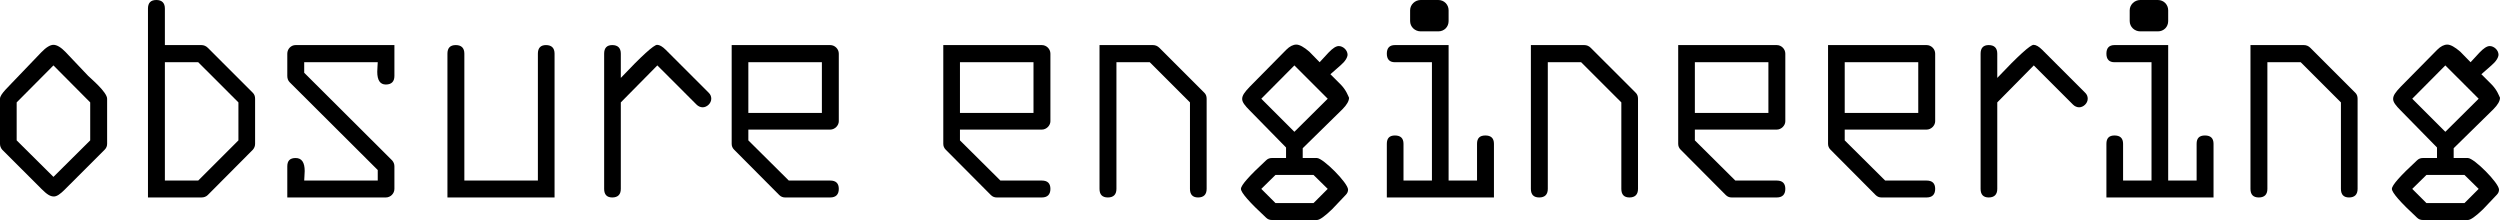 <svg width="625" height="55" viewBox="0 0 625 55" fill="none" xmlns="http://www.w3.org/2000/svg">
<path d="M26.78 24.683V35.952C26.78 36.503 26.596 36.993 26.167 37.422L16.178 47.405C15.075 48.508 14.217 49.12 13.482 49.12C12.563 49.12 11.766 48.63 10.357 47.222L0.552 37.422C0.184 36.993 0 36.503 0 35.952V24.683C0 23.519 2.084 21.743 4.719 18.925L10.295 13.107C11.521 11.821 12.563 11.208 13.36 11.208C14.217 11.208 15.259 11.821 16.424 13.046L22.061 18.987C22.674 19.599 26.78 23.029 26.78 24.683ZM13.36 44.221L22.552 35.095V25.601L13.36 16.353L4.167 25.601V35.095L13.36 44.221Z" fill="black"/>
<path d="M63.773 24.683V35.952C63.773 36.503 63.589 36.993 63.221 37.422L51.945 48.753C51.516 49.181 50.965 49.365 50.352 49.365H36.992V2.144C36.992 0.735 37.666 0 39.076 0C40.485 0 41.221 0.735 41.221 2.144V11.27H50.352C50.965 11.27 51.516 11.514 51.945 11.943L63.221 23.213C63.589 23.58 63.773 24.07 63.773 24.683ZM49.555 45.139L59.605 35.095V25.601L49.555 15.557H41.221V45.139H49.555Z" fill="black"/>
<path d="M98.603 41.587V47.222C98.603 48.385 97.622 49.365 96.458 49.365H71.823V41.587C71.823 40.178 72.497 39.505 73.906 39.505C75.438 39.505 76.174 40.607 76.174 42.751C76.174 43.302 76.051 44.833 76.051 45.139H94.436V42.506L72.435 20.579C72.006 20.15 71.823 19.599 71.823 18.987V13.413C71.823 12.249 72.742 11.27 73.906 11.27H98.603V18.987C98.603 20.395 97.868 21.13 96.458 21.13C95.049 21.13 94.313 20.089 94.313 17.945C94.313 17.272 94.436 15.863 94.436 15.557H76.051V18.19L98.051 40.117C98.419 40.546 98.603 41.036 98.603 41.587Z" fill="black"/>
<path d="M138.64 13.413V49.365H111.859V13.413C111.859 12.005 112.534 11.27 113.943 11.27C115.352 11.27 116.088 12.005 116.088 13.413V45.139H134.472V13.413C134.472 12.005 135.147 11.27 136.495 11.27C137.904 11.27 138.64 12.005 138.64 13.413Z" fill="black"/>
<path d="M177.817 24.683C177.817 25.846 176.714 26.826 175.672 26.826C175.121 26.826 174.569 26.581 174.14 26.153L164.335 16.353L155.204 25.601V47.222C155.204 48.63 154.469 49.365 153.059 49.365C151.711 49.365 151.037 48.63 151.037 47.222V13.413C151.037 12.005 151.711 11.27 153.059 11.27C154.469 11.27 155.204 12.005 155.204 13.413V19.477C160.413 13.964 163.477 11.208 164.274 11.208C164.887 11.208 165.622 11.637 166.419 12.433L177.204 23.213C177.633 23.641 177.817 24.131 177.817 24.683Z" fill="black"/>
<path d="M209.699 13.413V30.317C209.699 31.359 208.719 32.4 207.554 32.4H187.086V35.095L197.198 45.139H207.554C208.964 45.139 209.699 45.813 209.699 47.222C209.699 48.63 208.964 49.365 207.554 49.365H196.278C195.727 49.365 195.237 49.181 194.808 48.753L183.532 37.422C183.103 36.993 182.919 36.503 182.919 35.952V11.27H207.554C208.719 11.27 209.699 12.249 209.699 13.413ZM187.086 28.235H205.471V15.557H187.086V28.235Z" fill="black"/>
<path d="M262.603 13.413V30.317C262.603 31.359 261.622 32.4 260.458 32.4H239.99V35.095L250.101 45.139H260.458C261.867 45.139 262.603 45.813 262.603 47.222C262.603 48.63 261.867 49.365 260.458 49.365H249.182C248.63 49.365 248.14 49.181 247.711 48.753L236.435 37.422C236.006 36.993 235.822 36.503 235.822 35.952V11.27H260.458C261.622 11.27 262.603 12.249 262.603 13.413ZM239.99 28.235H258.374V15.557H239.99V28.235Z" fill="black"/>
<path d="M301.66 24.683V47.222C301.66 48.63 300.924 49.365 299.515 49.365C298.166 49.365 297.492 48.63 297.492 47.222V25.601L287.442 15.557H279.108V47.222C279.108 48.63 278.372 49.365 276.963 49.365C275.553 49.365 274.879 48.63 274.879 47.222V11.27H288.239C288.852 11.27 289.403 11.514 289.832 11.943L301.108 23.213C301.476 23.58 301.66 24.07 301.66 24.683Z" fill="black"/>
<path d="M337.262 24.438C337.262 25.234 336.71 26.214 335.607 27.316L325.679 37.055V39.505H329.234C330.766 39.505 337.016 45.752 337.016 47.405C337.016 47.895 336.833 48.324 336.404 48.753L333.033 52.305C331.195 54.081 329.908 55 329.234 55H317.958C317.406 55 316.916 54.816 316.487 54.388C312.32 50.529 310.236 48.14 310.236 47.222C310.236 46.303 312.32 43.975 316.487 40.117C316.916 39.688 317.406 39.505 317.958 39.505H321.512V36.871L312.442 27.622C311.217 26.398 310.543 25.54 310.543 24.744C310.543 23.886 311.094 23.09 312.442 21.681L321.573 12.433C322.431 11.576 323.289 11.147 324.086 11.147C324.883 11.147 325.986 11.759 327.334 12.923L329.908 15.557L332.114 13.168C333.156 12.066 334.014 11.514 334.688 11.514C335.73 11.514 336.894 12.494 336.894 13.719C336.833 14.393 336.342 15.312 335.117 16.353L332.604 18.558L335.239 21.192C336.587 22.6 337.016 23.948 337.262 24.438ZM323.596 32.951L331.93 24.683L323.596 16.353L315.323 24.683L323.596 32.951ZM328.376 50.774L331.93 47.222L328.376 43.73H318.877L315.323 47.222L318.877 50.774H328.376Z" fill="black"/>
<path d="M362.15 2.572V5.267C362.15 6.737 361.047 7.84 359.576 7.84H355.164C353.754 7.84 352.528 6.737 352.528 5.267V2.572C352.528 1.164 353.754 0 355.164 0H359.576C361.047 0 362.15 1.164 362.15 2.572ZM373.487 35.952V49.365H346.707V35.952C346.707 34.543 347.381 33.87 348.729 33.87C350.138 33.87 350.874 34.543 350.874 35.952V45.139H357.983V15.557H348.729C347.381 15.557 346.707 14.822 346.707 13.413C346.707 12.005 347.381 11.27 348.729 11.27H362.15V45.139H369.258V35.952C369.258 34.543 369.933 33.87 371.342 33.87C372.752 33.87 373.487 34.543 373.487 35.952Z" fill="black"/>
<path d="M409.502 24.683V47.222C409.502 48.63 408.766 49.365 407.357 49.365C406.009 49.365 405.334 48.63 405.334 47.222V25.601L395.284 15.557H386.95V47.222C386.95 48.63 386.214 49.365 384.805 49.365C383.395 49.365 382.721 48.63 382.721 47.222V11.27H396.081C396.694 11.27 397.245 11.514 397.674 11.943L408.95 23.213C409.318 23.58 409.502 24.07 409.502 24.683Z" fill="black"/>
<path d="M446.329 13.413V30.317C446.329 31.359 445.349 32.4 444.184 32.4H423.716V35.095L433.828 45.139H444.184C445.594 45.139 446.329 45.813 446.329 47.222C446.329 48.63 445.594 49.365 444.184 49.365H432.909C432.357 49.365 431.867 49.181 431.438 48.753L420.162 37.422C419.733 36.993 419.549 36.503 419.549 35.952V11.27H444.184C445.349 11.27 446.329 12.249 446.329 13.413ZM423.716 28.235H442.101V15.557H423.716V28.235Z" fill="black"/>
<path d="M483.793 13.413V30.317C483.793 31.359 482.812 32.4 481.648 32.4H461.18V35.095L471.291 45.139H481.648C483.057 45.139 483.793 45.813 483.793 47.222C483.793 48.63 483.057 49.365 481.648 49.365H470.372C469.82 49.365 469.33 49.181 468.901 48.753L457.625 37.422C457.196 36.993 457.012 36.503 457.012 35.952V11.27H481.648C482.812 11.27 483.793 12.249 483.793 13.413ZM461.18 28.235H479.564V15.557H461.18V28.235Z" fill="black"/>
<path d="M521.93 24.683C521.93 25.846 520.827 26.826 519.785 26.826C519.234 26.826 518.682 26.581 518.253 26.153L508.448 16.353L499.317 25.601V47.222C499.317 48.63 498.582 49.365 497.172 49.365C495.824 49.365 495.15 48.63 495.15 47.222V13.413C495.15 12.005 495.824 11.27 497.172 11.27C498.582 11.27 499.317 12.005 499.317 13.413V19.477C504.526 13.964 507.59 11.208 508.387 11.208C509 11.208 509.735 11.637 510.532 12.433L521.317 23.213C521.746 23.641 521.93 24.131 521.93 24.683Z" fill="black"/>
<path d="M542.046 2.572V5.267C542.046 6.737 540.943 7.84 539.472 7.84H535.06C533.65 7.84 532.425 6.737 532.425 5.267V2.572C532.425 1.164 533.65 0 535.06 0H539.472C540.943 0 542.046 1.164 542.046 2.572ZM553.383 35.952V49.365H526.603V35.952C526.603 34.543 527.277 33.87 528.625 33.87C530.035 33.87 530.77 34.543 530.77 35.952V45.139H537.879V15.557H528.625C527.277 15.557 526.603 14.822 526.603 13.413C526.603 12.005 527.277 11.27 528.625 11.27H542.046V45.139H549.155V35.952C549.155 34.543 549.829 33.87 551.238 33.87C552.648 33.87 553.383 34.543 553.383 35.952Z" fill="black"/>
<path d="M589.398 24.683V47.222C589.398 48.63 588.663 49.365 587.253 49.365C585.905 49.365 585.231 48.63 585.231 47.222V25.601L575.181 15.557H566.846V47.222C566.846 48.63 566.111 49.365 564.701 49.365C563.292 49.365 562.618 48.63 562.618 47.222V11.27H575.977C576.59 11.27 577.142 11.514 577.571 11.943L588.846 23.213C589.214 23.58 589.398 24.07 589.398 24.683Z" fill="black"/>
<path d="M625 24.438C625 25.234 624.448 26.214 623.345 27.316L613.418 37.055V39.505H616.972C618.504 39.505 624.755 45.752 624.755 47.405C624.755 47.895 624.571 48.324 624.142 48.753L620.772 52.305C618.933 54.081 617.646 55 616.972 55H605.696C605.145 55 604.654 54.816 604.225 54.388C600.058 50.529 597.975 48.14 597.975 47.222C597.975 46.303 600.058 43.975 604.225 40.117C604.654 39.688 605.145 39.505 605.696 39.505H609.251V36.871L600.181 27.622C598.955 26.398 598.281 25.54 598.281 24.744C598.281 23.886 598.833 23.09 600.181 21.681L609.312 12.433C610.17 11.576 611.028 11.147 611.824 11.147C612.621 11.147 613.724 11.759 615.072 12.923L617.646 15.557L619.852 13.168C620.894 12.066 621.752 11.514 622.426 11.514C623.468 11.514 624.632 12.494 624.632 13.719C624.571 14.393 624.081 15.312 622.855 16.353L620.343 18.558L622.978 21.192C624.326 22.6 624.755 23.948 625 24.438ZM611.334 32.951L619.668 24.683L611.334 16.353L603.061 24.683L611.334 32.951ZM616.114 50.774L619.668 47.222L616.114 43.73H606.615L603.061 47.222L606.615 50.774H616.114Z" fill="black"/>
</svg>
